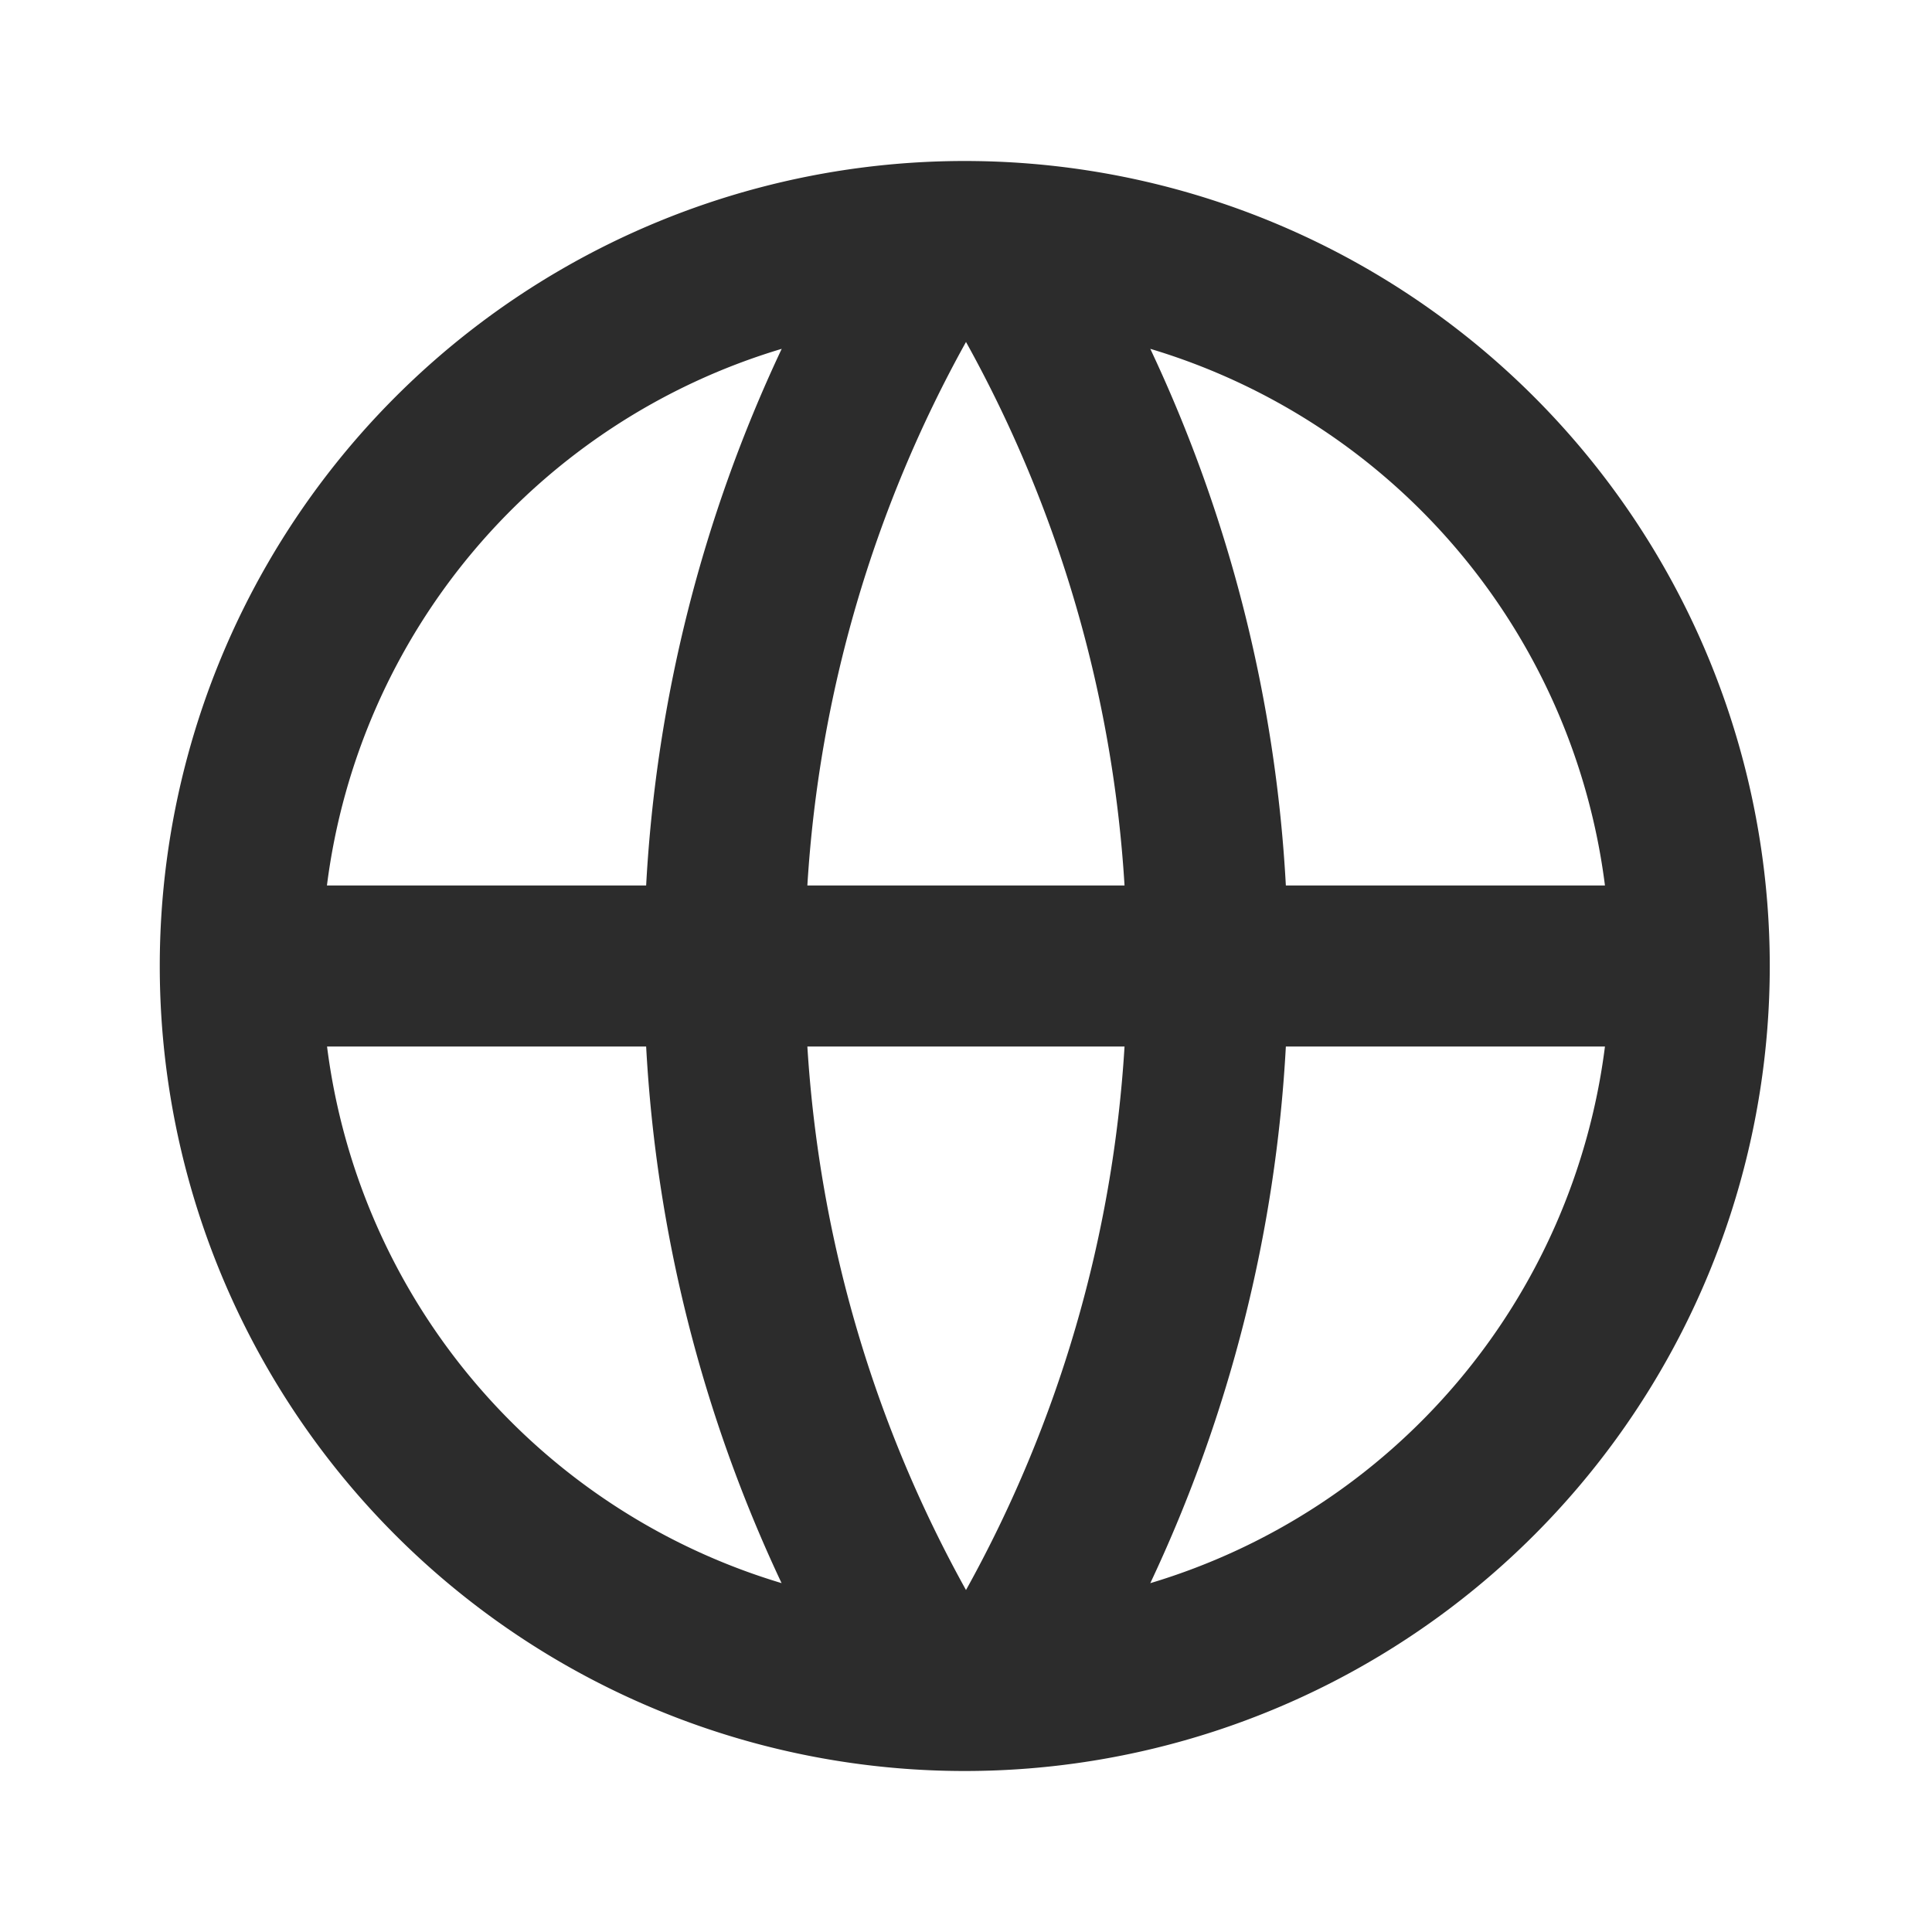 <?xml version="1.0" standalone="no"?><!DOCTYPE svg PUBLIC "-//W3C//DTD SVG 1.1//EN" "http://www.w3.org/Graphics/SVG/1.1/DTD/svg11.dtd"><svg t="1751168233221" class="icon" viewBox="0 0 1024 1024" version="1.1" xmlns="http://www.w3.org/2000/svg" p-id="9114" xmlns:xlink="http://www.w3.org/1999/xlink" width="200" height="200"><path d="M512 938.667a426.667 426.667 0 1 1 0-853.333 426.667 426.667 0 0 1 0 853.333z m-97.735-99.556a763.733 763.733 0 0 1-71.794-284.444H173.34a341.675 341.675 0 0 0 240.981 284.444z m13.653-284.444c6.485 104.107 36.181 201.785 84.082 288.085a678.628 678.628 0 0 0 84.025-288.085H427.918z m422.741 0H681.529a763.733 763.733 0 0 1-71.851 284.444 341.675 341.675 0 0 0 240.981-284.444zM173.34 469.333H342.471c5.348-98.588 29.753-195.129 71.851-284.444a341.675 341.675 0 0 0-241.038 284.444z m254.635 0h168.05A678.628 678.628 0 0 0 512 181.248 678.628 678.628 0 0 0 427.918 469.333h0.057z m181.703-284.444a763.733 763.733 0 0 1 71.851 284.444h169.131a341.675 341.675 0 0 0-240.981-284.444z" fill="#2c2c2c" p-id="9115"></path></svg>